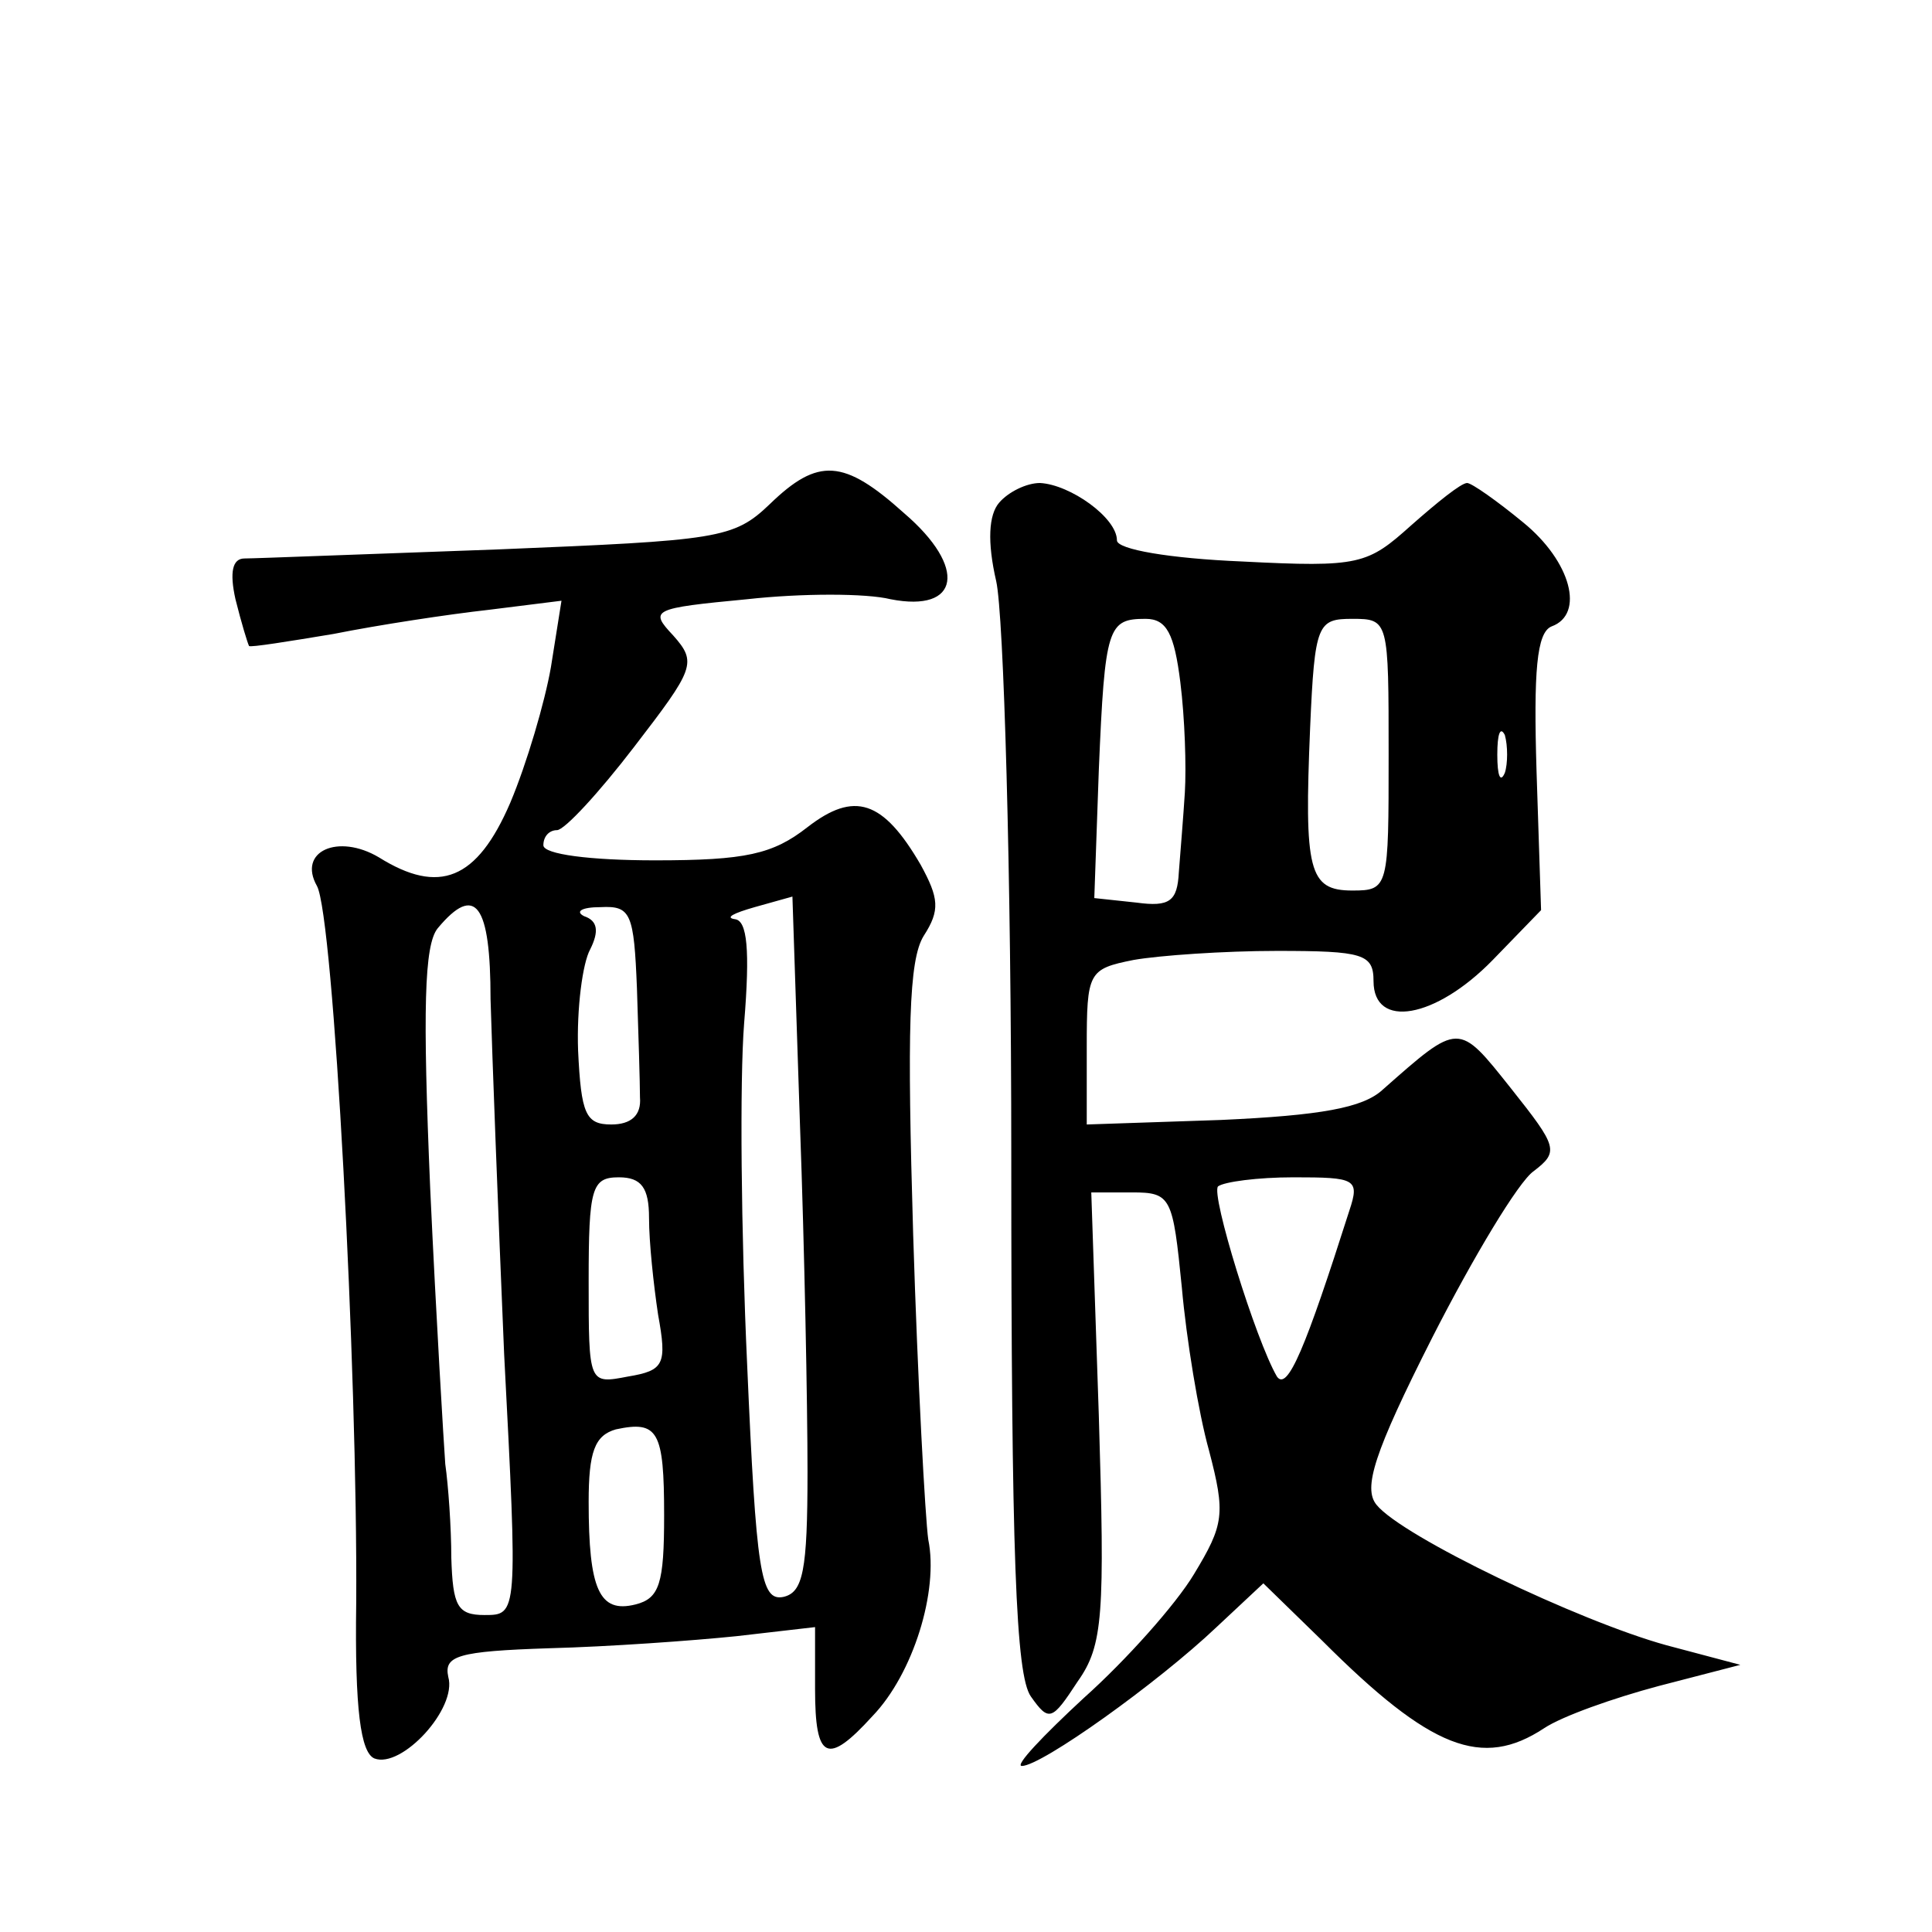 <?xml version="1.0" standalone="no"?>
<!DOCTYPE svg PUBLIC "-//W3C//DTD SVG 20010904//EN"
 "http://www.w3.org/TR/2001/REC-SVG-20010904/DTD/svg10.dtd">
<svg version="1.0" xmlns="http://www.w3.org/2000/svg"
 width="128pt" height="128pt" viewBox="0 0 128 128"
 preserveAspectRatio="xMidYMid meet">
<g transform="translate(0,128) scale(0.1,-0.1)"
fill="#0" stroke="none">
<path d="M510 946 c-24 -23 -34 -24 -180 -30 -85 -3 -161 -6 -168 -6 -8 0 -10 -9
-6 -27 4 -16 8 -29 9 -31 1 -1 26 3 56 8 30 6 76 13 103 16 l48 6 -7 -44 c-4 -23
-16 -64 -27 -90 -22 -51 -47 -61 -87 -36 -27 16 -54 4 -41 -19 11 -20 27 -321 26
-475 -1 -71 3 -99 12 -103 18 -7 55 33 49 54 -3 14 6 17 67 19 39 1 95 5 124 8
l52 6 0 -41 c0 -47 8 -51 38 -18 27 28 44 83 37 117 -2 14 -7 105 -10 202 -4 135
-3 182 7 198 11 17 10 25 -2 47 -25 43 -44 49 -75 25 -23 -18 -41 -22 -101 -22
-43 0 -74 4 -74 10 0 6 4 10 9 10 5 0 28 25 51 55 40 52 42 56 26 74 -16 17 -14
18 49 24 36 4 79 4 95 0 46 -9 51 21 9 57 -40 36 -57 37 -89 6z m25 -641 c0 -66
-3 -80 -16 -83 -15 -3 -18 16 -24 154 -4 87 -5 188 -2 226 4 49 2 68 -6 69 -7 1
-1 4 13 8 l25 7 5 -151 c3 -82 5 -186 5 -230z m-210 313 c1 -35 5 -141 9 -235 9
-173 9 -173 -13 -173 -18 0 -21 6 -22 38 0 20 -2 48 -4 62 -1 14 -6 96 -10 183
-5 118 -4 161 5 172 25 30 35 16 35 -47z m97 7 c1 -30 2 -63 2 -72 1 -12 -6 -18
-19 -18 -17 0 -20 7 -22 49 -1 28 3 58 8 67 6 12 5 19 -4 22 -6 3 -2 6 11 6 20
1 22 -4 24 -54z m8 -152 c0 -16 3 -44 6 -64 6 -33 4 -37 -20 -41 -26 -5 -26 -5
-26 63 0 62 2 69 20 69 15 0 20 -7 20 -27z m10 -197 c0 -45 -3 -55 -19 -59 -24
-6 -31 10 -31 68 0 33 4 44 18 48 28 6 32 -1 32 -57z M662 947 c-7 -8 -8 -26 -2
-52 5 -22 10 -193 10 -381 0 -265 3 -344 13 -358 12 -17 14 -16 31 10 17 24 18
44 14 176 l-5 148 27 0 c26 0 27 -3 33 -63 3 -34 11 -83 18 -108 11 -42 10 -49
-10 -82 -12 -20 -45 -57 -73 -82 -27 -25 -46 -45 -41 -45 13 0 90 55 129 92 l31
29 39 -38 c72 -72 106 -85 147 -58 12 8 46 20 76 28 l54 14 -49 13 c-58 16 -175
72 -192 93 -9 11 -2 34 37 111 27 53 57 103 67 110 17 13 16 16 -15 55 -35 44 -34
44 -85 -1 -13 -12 -41 -17 -107 -20 l-89 -3 0 51 c0 50 1 52 31 58 17 3 60 6 95
6 57 0 64 -2 64 -20 0 -32 41 -25 79 14 l32 33 -3 92 c-2 66 0 92 10 96 22 8 13
43 -19 69 -17 14 -34 26 -37 26 -4 0 -20 -13 -37 -28 -29 -26 -34 -28 -112 -24
-48 2 -83 8 -83 14 0 15 -31 37 -51 38 -9 0 -21 -6 -27 -13z m120 -119 c3 -24 4
-56 3 -73 -1 -16 -3 -40 -4 -53 -1 -19 -6 -23 -28 -20 l-28 3 3 85 c4 95 6 100
31 100 14 0 19 -10 23 -42z m138 -48 c0 -88 0 -90 -24 -90 -29 0 -32 13 -28 108
3 69 5 72 28 72 24 0 24 -1 24 -90z m77 -12 c-3 -7 -5 -2 -5 12 0 14 2 19 5 13
2 -7 2 -19 0 -25z m-103 -290 c-29 -91 -41 -120 -48 -110 -14 24 -44 121 -39 126
4 3 26 6 50 6 41 0 44 -1 37 -22z"/>
</g>
</svg>
